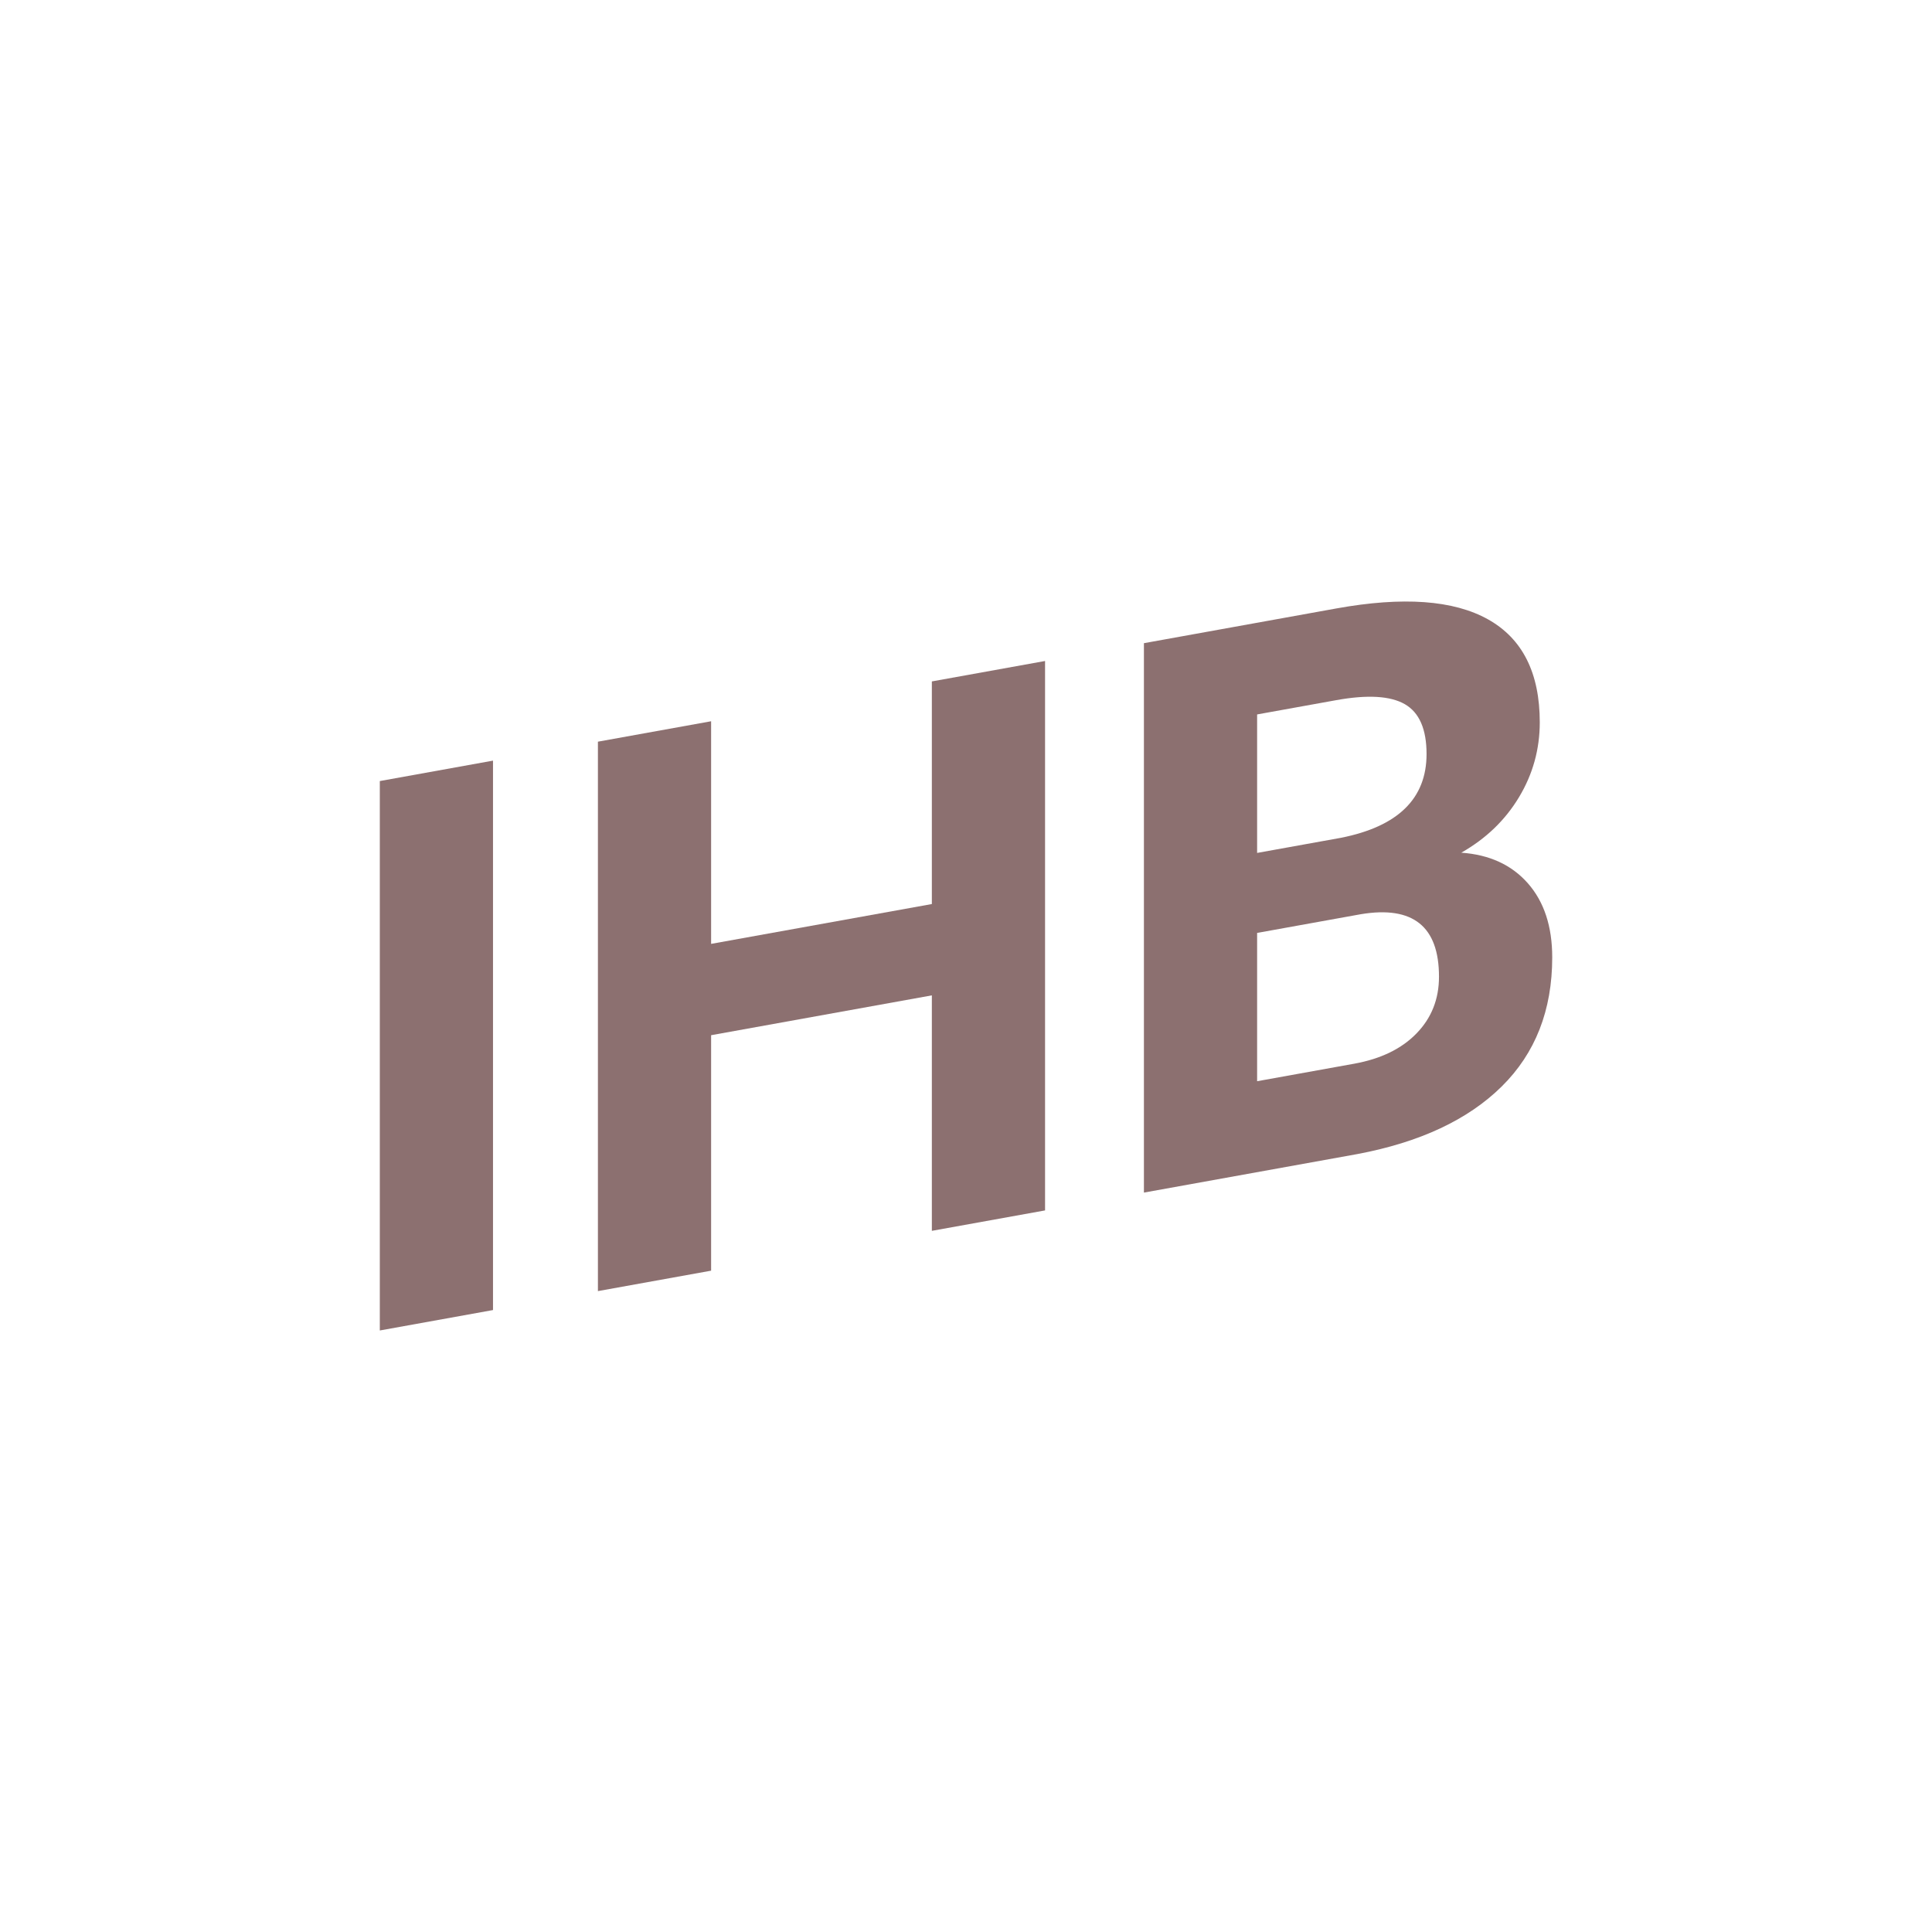 <svg width="210" height="210" viewBox="0 0 210 210" fill="none" xmlns="http://www.w3.org/2000/svg">
<path d="M53.588 142.397L41.284 144.617V84.897L53.588 82.677V142.397Z" fill="#8C7070"/>
<path d="M113.593 131.567L101.289 133.787V108.192L77.295 112.522V138.117L64.991 140.337V80.617L77.295 78.397V102.595L101.289 98.265V74.067L113.593 71.847V131.567Z" fill="#8C7070"/>
<path d="M124.339 129.629V69.911L145.257 66.135C152.502 64.827 157.998 65.224 161.746 67.324C165.493 69.424 167.366 73.153 167.366 78.513C167.366 81.438 166.614 84.151 165.11 86.65C163.607 89.151 161.515 91.161 158.836 92.683C161.897 92.898 164.31 94.007 166.074 96.012C167.838 98.017 168.72 100.703 168.72 104.065C168.72 109.807 166.887 114.486 163.225 118.1C159.56 121.714 154.337 124.16 147.556 125.439L124.341 129.629H124.339ZM136.643 92.709L145.748 91.067C151.956 89.838 155.06 86.801 155.06 81.963C155.06 79.256 154.274 77.45 152.701 76.543C151.129 75.638 148.646 75.491 145.257 76.102L136.643 77.656V92.709ZM136.643 101.405V117.524L147.185 115.622C150.083 115.099 152.347 114.001 153.972 112.325C155.599 110.651 156.412 108.597 156.412 106.163C156.412 100.695 153.581 98.429 147.922 99.37L136.643 101.405Z" fill="#8C7070"/>
</svg>
